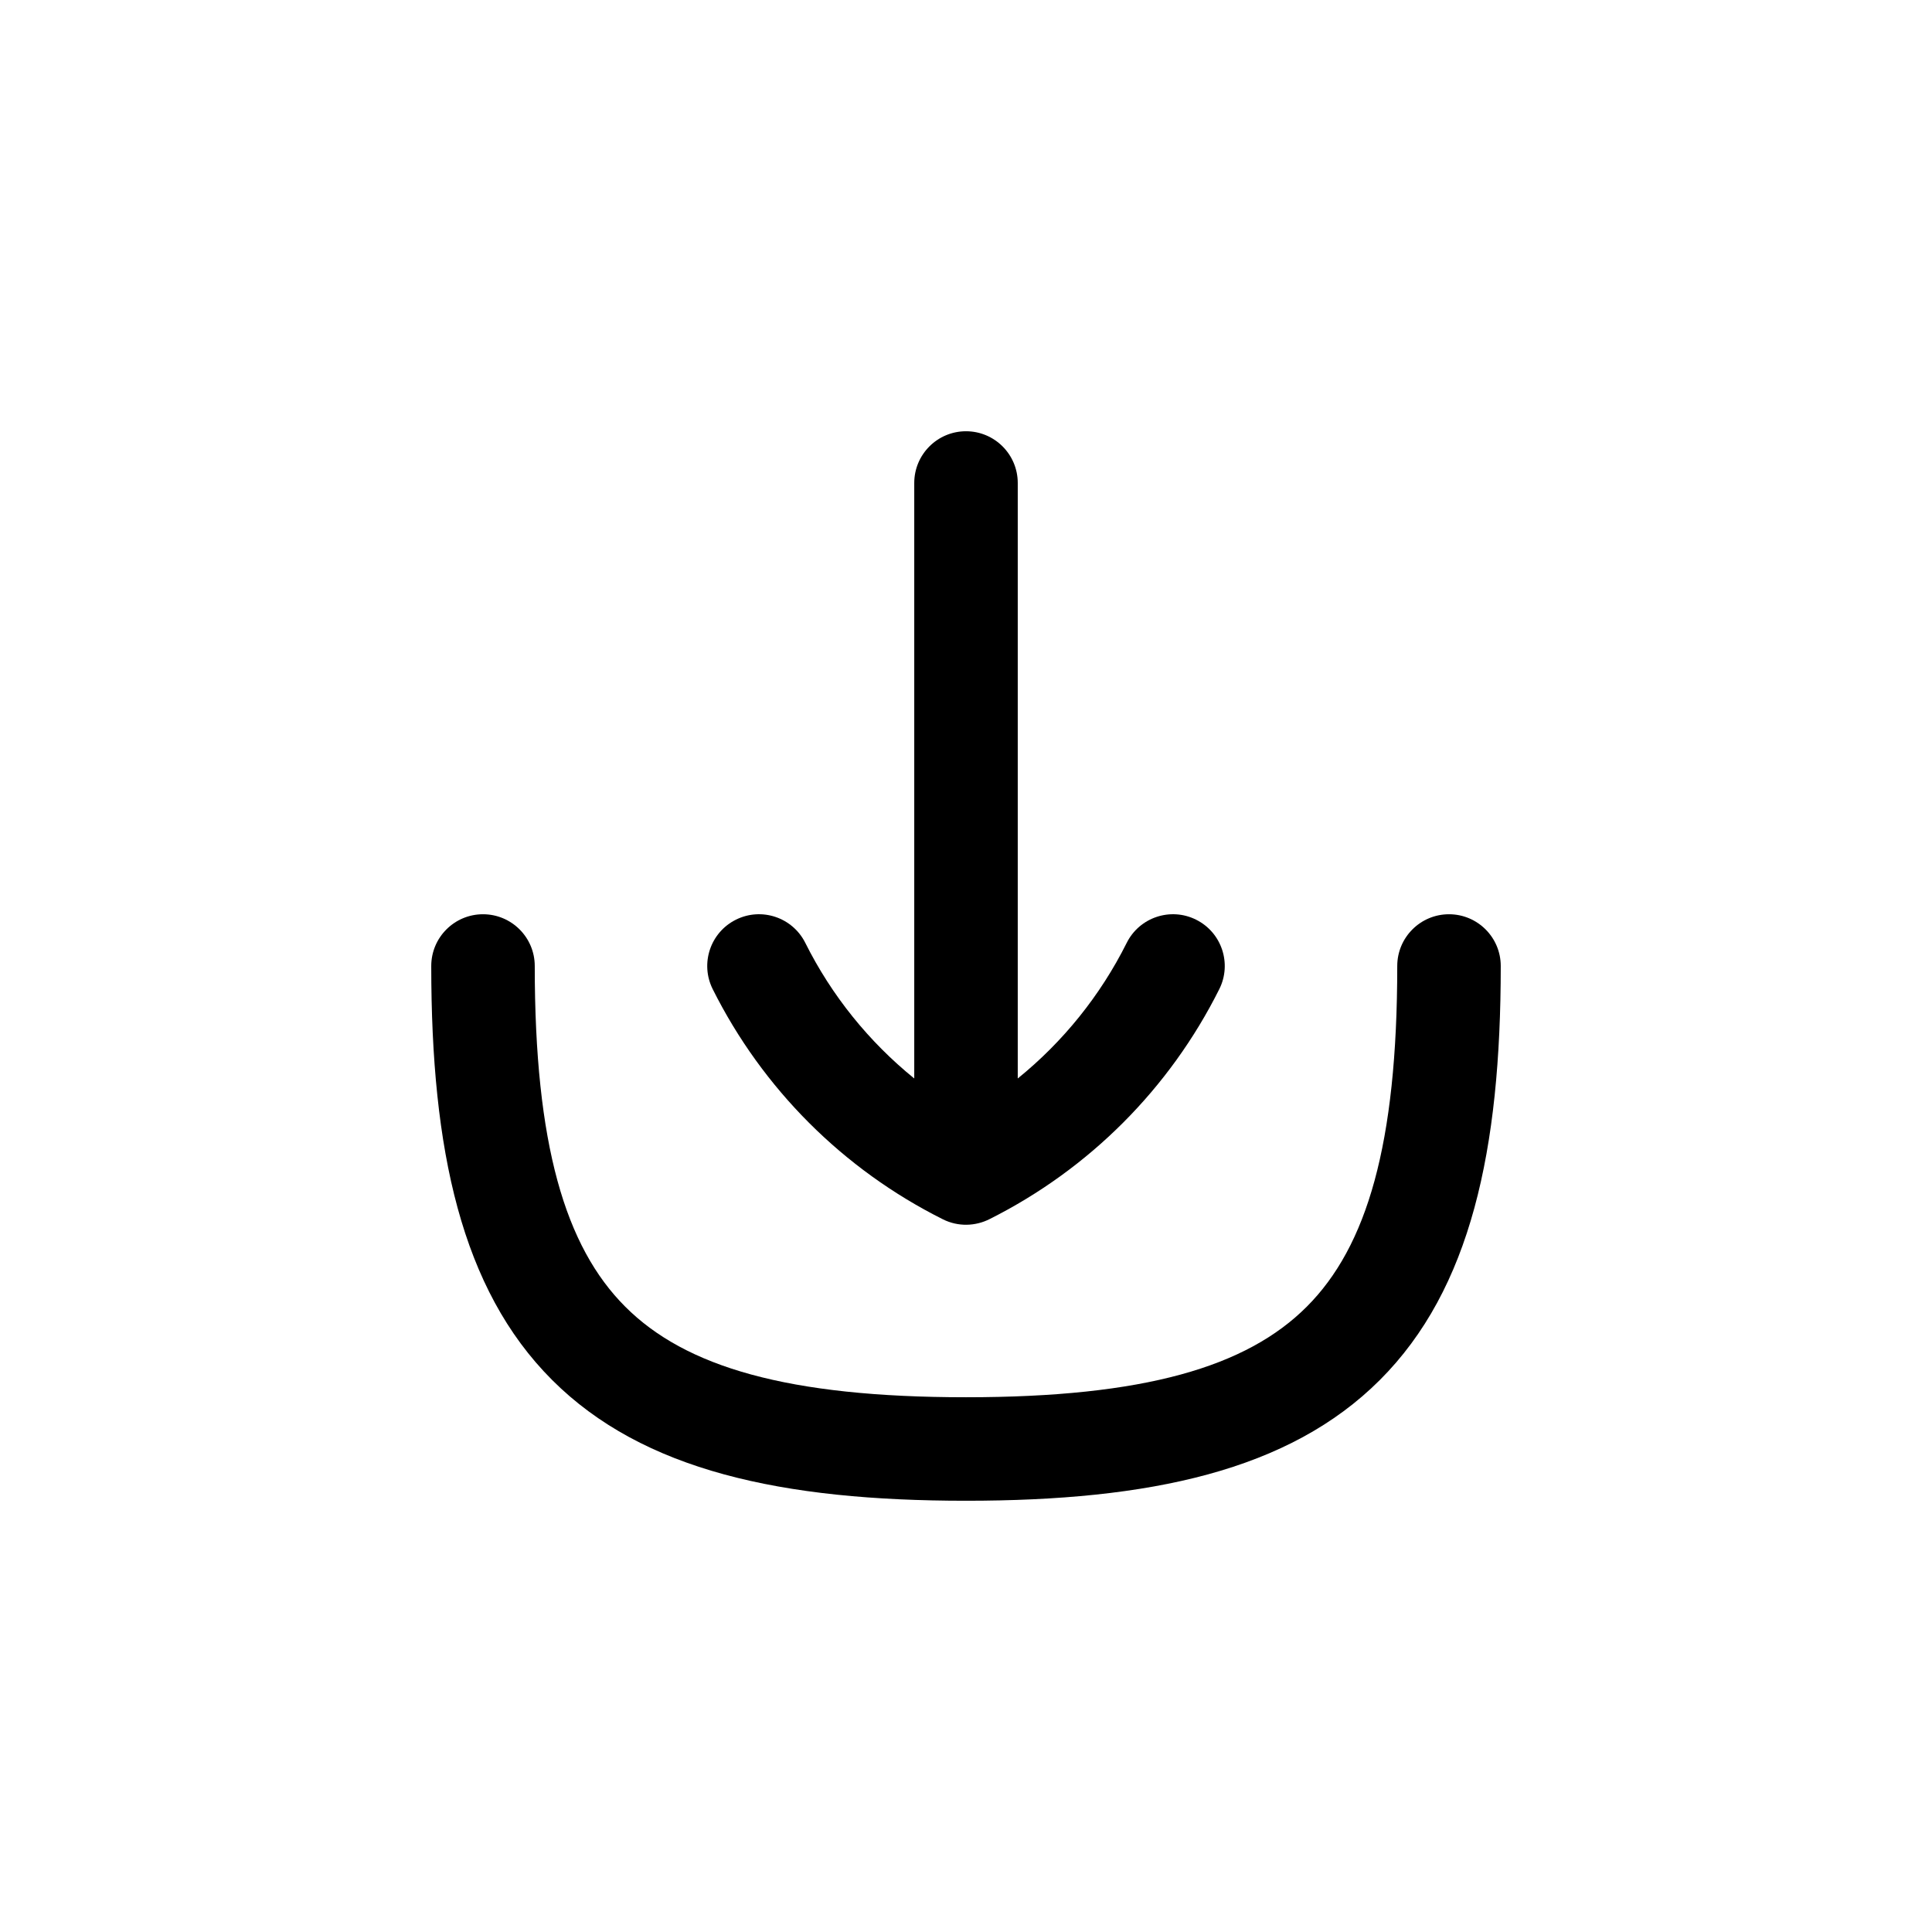 <svg width="28" height="28" viewBox="0 0 28 28" fill="none" xmlns="http://www.w3.org/2000/svg">
<path d="M14 6.25C14.414 6.25 14.75 6.586 14.75 7V15.63C15.407 15.098 15.947 14.429 16.329 13.665C16.514 13.294 16.965 13.144 17.335 13.329C17.706 13.514 17.856 13.965 17.671 14.335C16.951 15.776 15.783 16.945 14.344 17.667C14.138 17.772 13.887 17.782 13.665 17.671C12.221 16.949 11.051 15.779 10.329 14.335C10.144 13.965 10.294 13.514 10.665 13.329C11.035 13.144 11.486 13.294 11.671 13.665C12.053 14.429 12.593 15.098 13.25 15.63V7C13.25 6.586 13.586 6.25 14 6.25Z" fill="currentColor"></path>
<path d="M7 13.25C7.414 13.25 7.75 13.586 7.75 14C7.75 16.584 8.19 18.067 9.062 18.938C9.933 19.81 11.416 20.25 14 20.25C16.584 20.25 18.067 19.81 18.938 18.938C19.81 18.067 20.25 16.584 20.25 14C20.25 13.586 20.586 13.25 21 13.25C21.414 13.25 21.75 13.586 21.75 14C21.75 16.666 21.315 18.683 19.999 19.999C18.683 21.315 16.666 21.75 14 21.75C11.334 21.75 9.317 21.315 8.001 19.999C6.685 18.683 6.25 16.666 6.25 14C6.25 13.586 6.586 13.25 7 13.25Z" fill="currentColor"></path>
</svg>